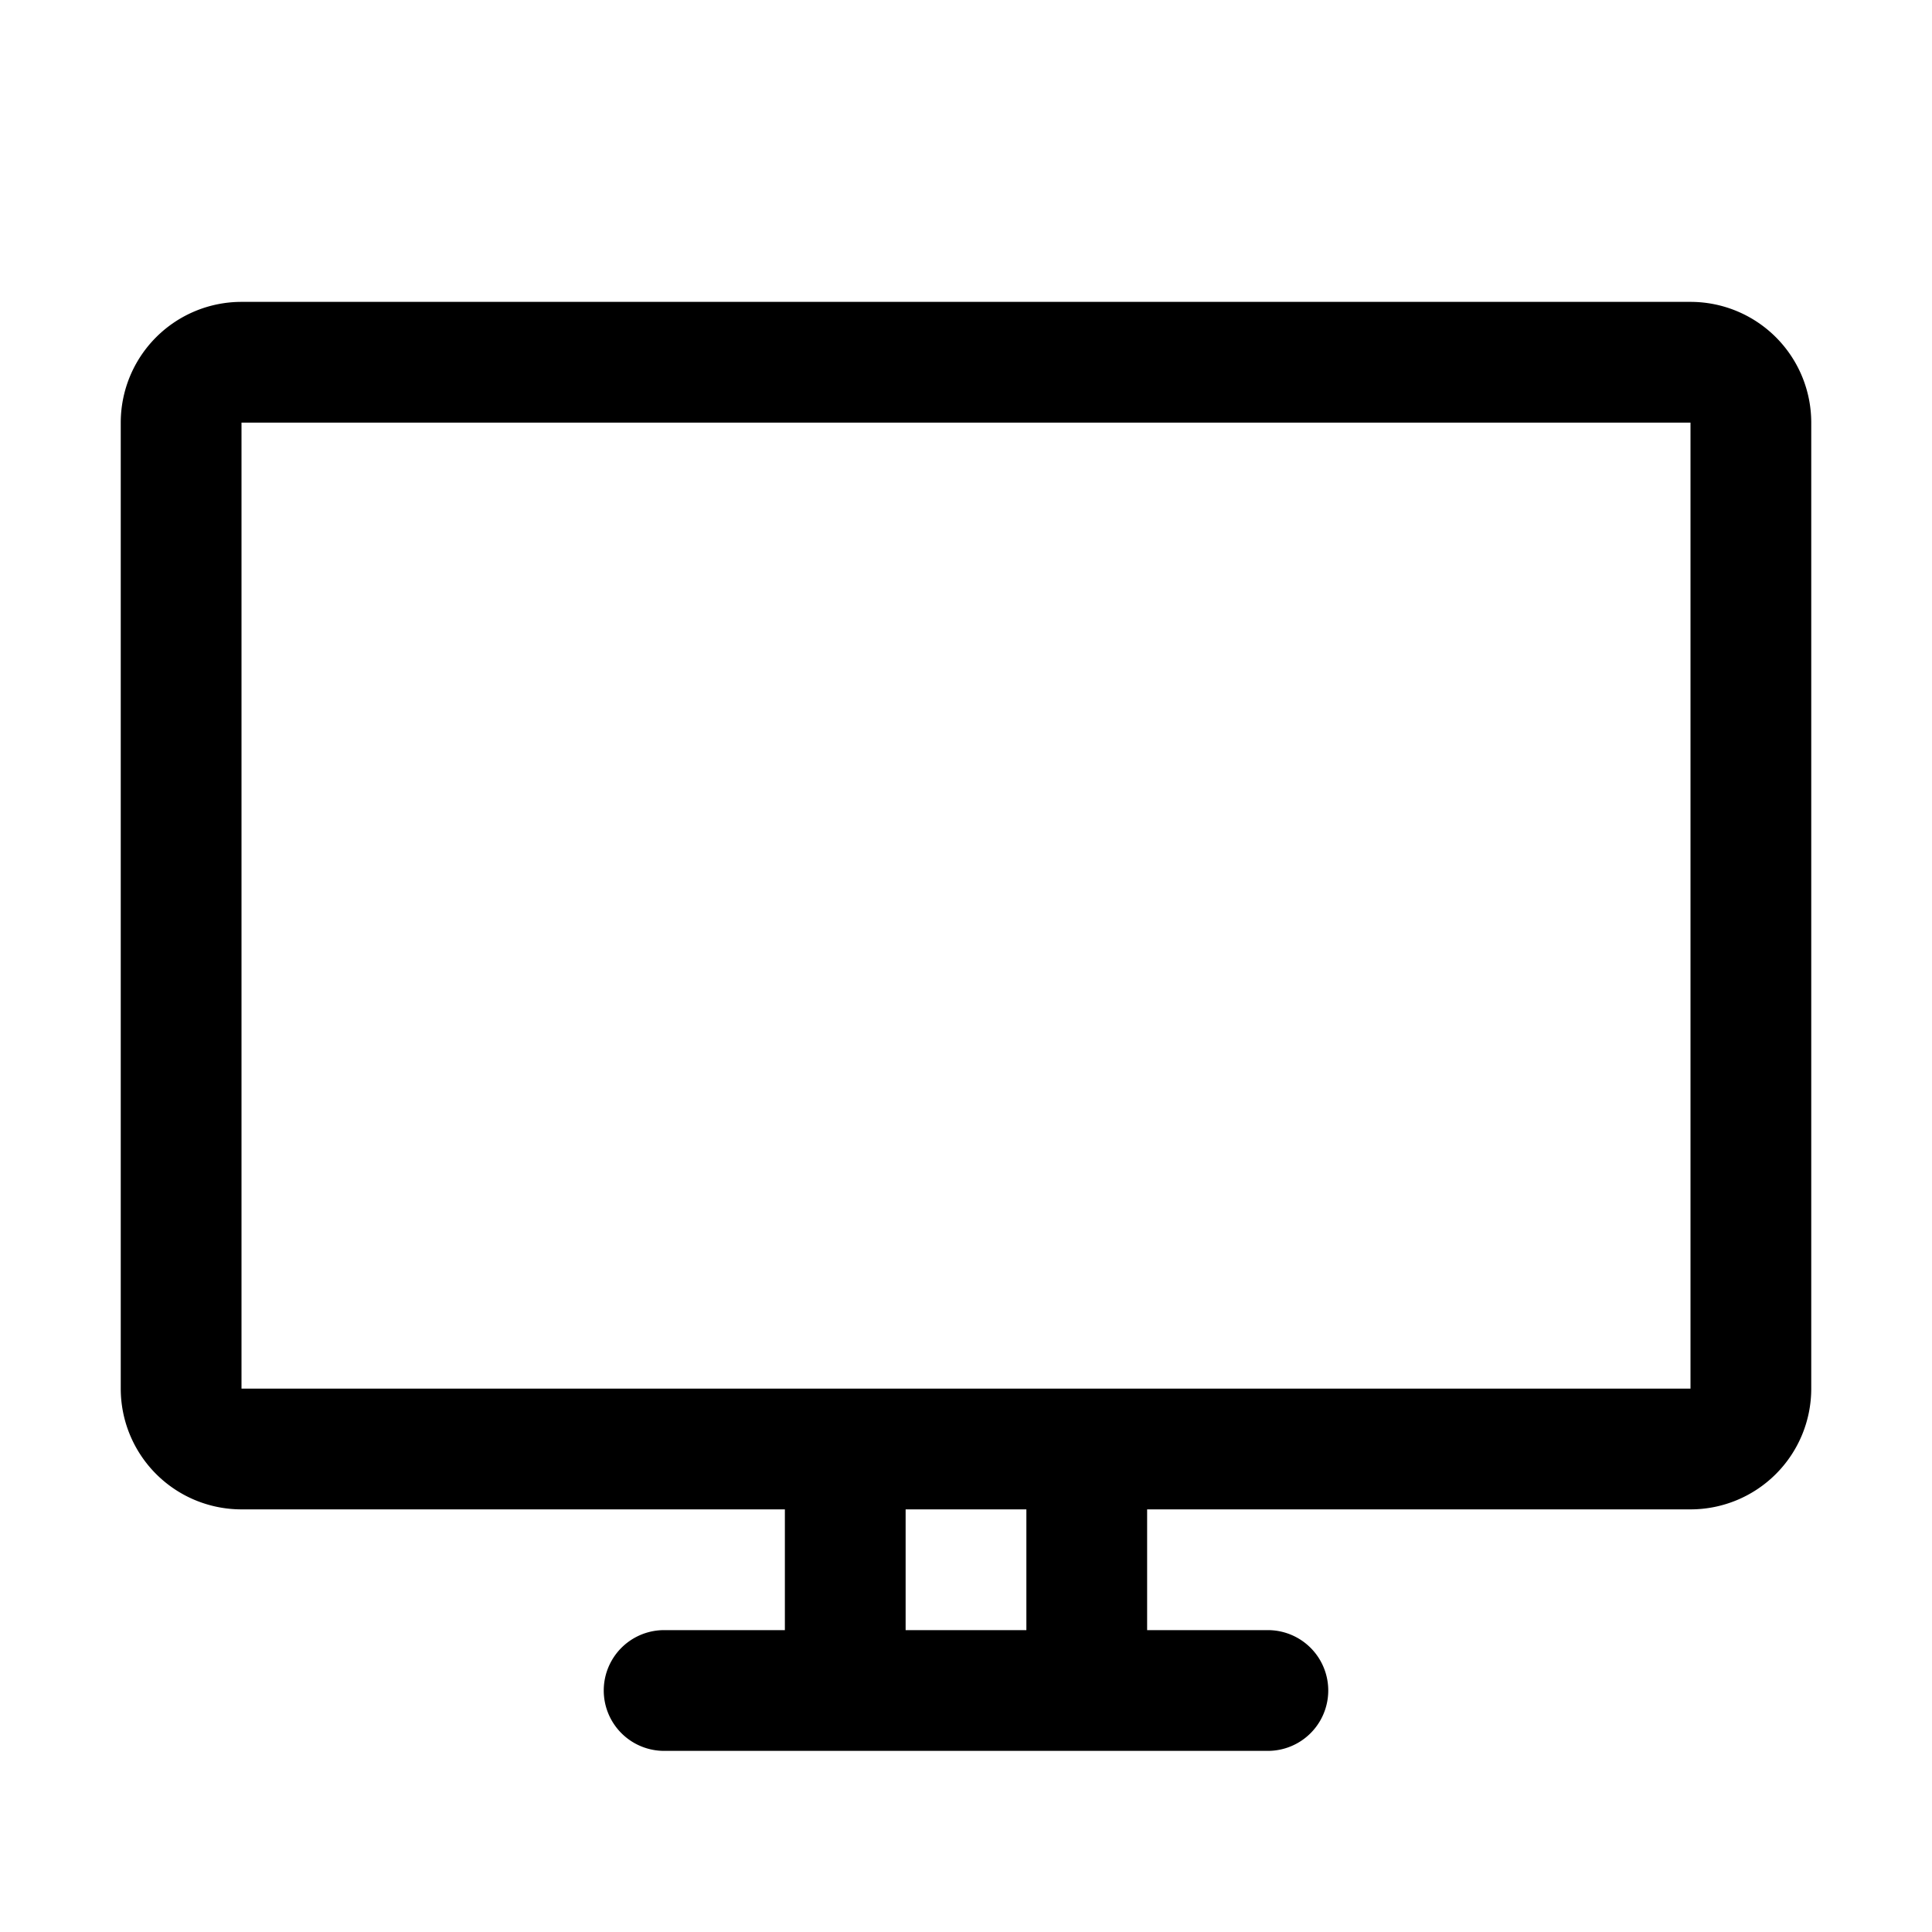 <svg xmlns="http://www.w3.org/2000/svg" height="512" viewBox="0 0 32 32" width="512"><g id="monitor_v2" data-name="monitor v2"><path d="m28 5h-24a2 2 0 0 0 -2 2v16a2 2 0 0 0 2 2h9v2h-2a1 1 0 0 0 0 2h10a1 1 0 0 0 0-2h-2v-2h9a2 2 0 0 0 2-2v-16a2 2 0 0 0 -2-2zm-11 22h-2v-2h2zm-13-4v-16h24v16z"></path></g></svg>